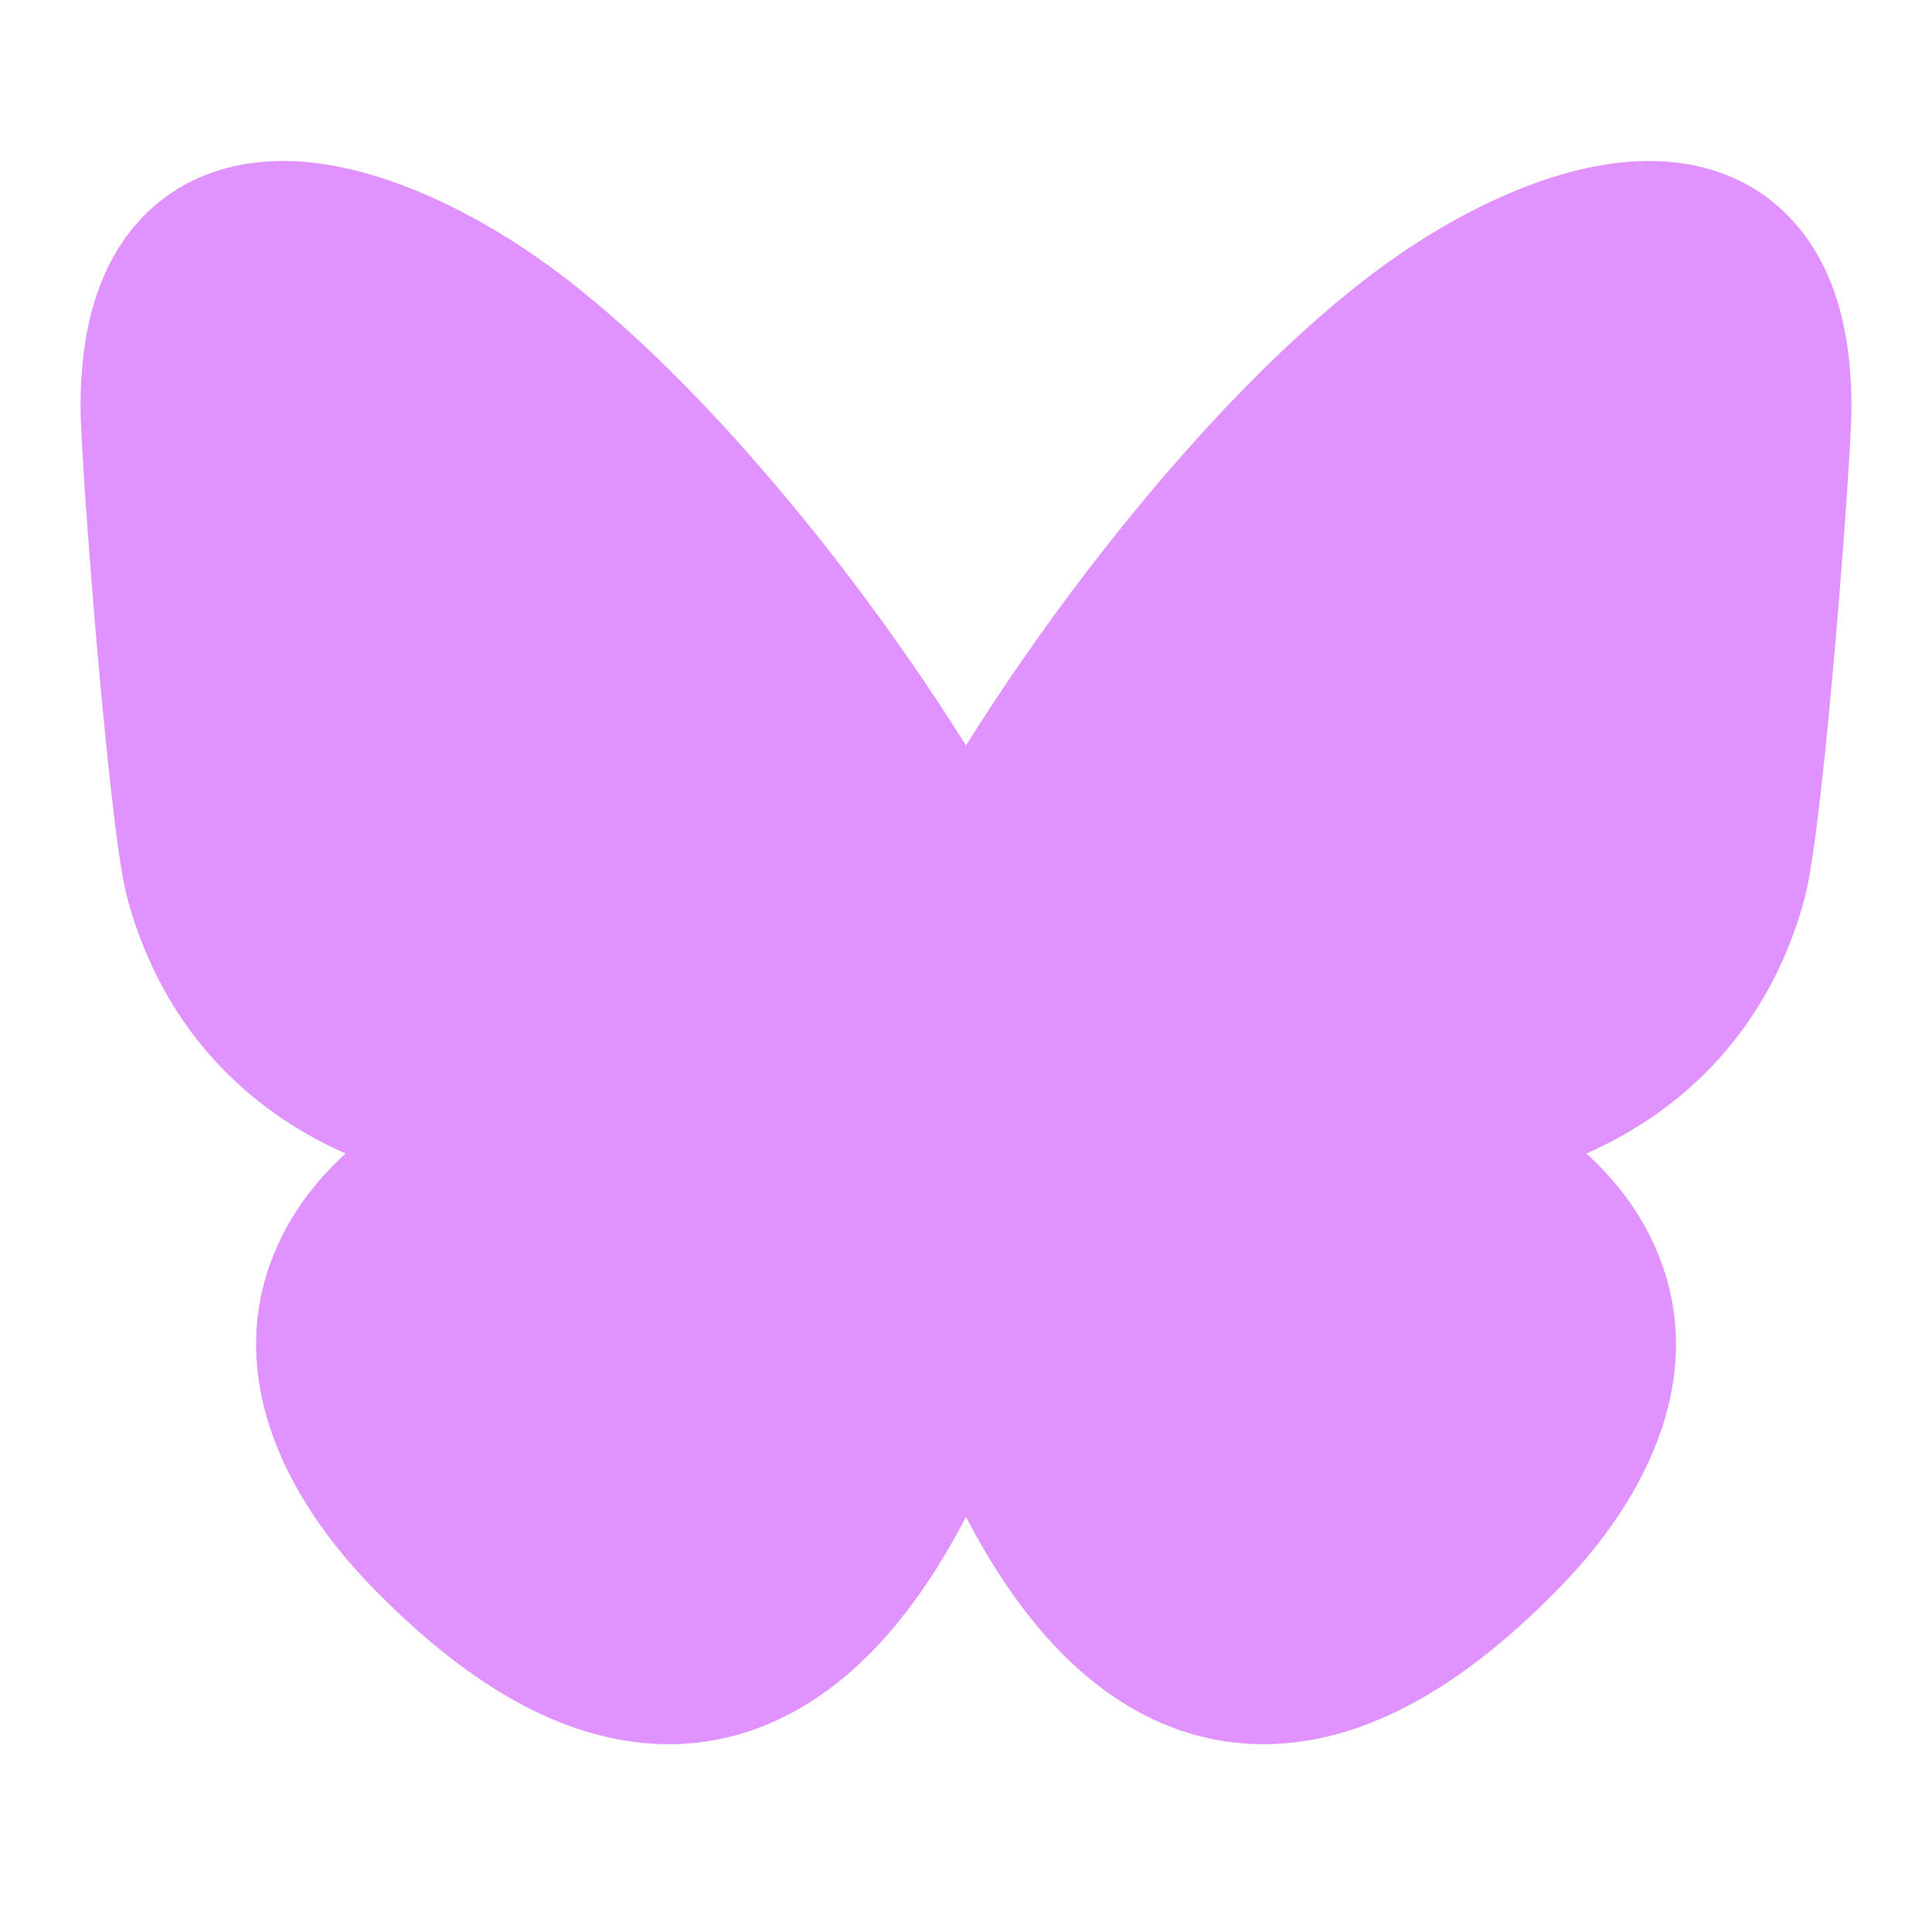 <svg width="16" height="16" viewBox="0 0 16 16" fill="none" xmlns="http://www.w3.org/2000/svg">
<path d="M13.138 9.553C13.353 9.749 13.527 9.969 13.654 10.216C14.165 11.211 13.76 12.278 12.923 13.14C12.165 13.921 11.424 14.357 10.689 14.433C9.927 14.511 9.317 14.189 8.87 13.767C8.496 13.414 8.212 12.97 8 12.562C7.788 12.97 7.504 13.414 7.13 13.767C6.683 14.189 6.073 14.511 5.311 14.433C4.576 14.357 3.836 13.921 3.078 13.14C2.24 12.278 1.836 11.211 2.346 10.216C2.473 9.969 2.648 9.749 2.862 9.553C2.034 9.187 1.353 8.509 1.062 7.466C1.01 7.282 0.965 6.943 0.926 6.6C0.884 6.233 0.841 5.79 0.803 5.353C0.728 4.494 0.667 3.604 0.667 3.365C0.667 2.771 0.794 2.244 1.125 1.86C1.472 1.457 1.943 1.327 2.375 1.333C3.175 1.346 4.039 1.819 4.625 2.26C5.458 2.888 6.293 3.812 6.988 4.718C7.365 5.21 7.71 5.71 8 6.173C8.29 5.71 8.635 5.21 9.012 4.718C9.707 3.812 10.543 2.887 11.376 2.26C11.961 1.819 12.825 1.346 13.625 1.333C14.057 1.327 14.528 1.457 14.875 1.86C15.206 2.244 15.333 2.771 15.333 3.365C15.333 3.604 15.272 4.494 15.197 5.353C15.159 5.79 15.117 6.233 15.074 6.6C15.035 6.943 14.99 7.282 14.938 7.466C14.648 8.509 13.966 9.187 13.138 9.553Z" fill="#E093FF"/>
</svg>
